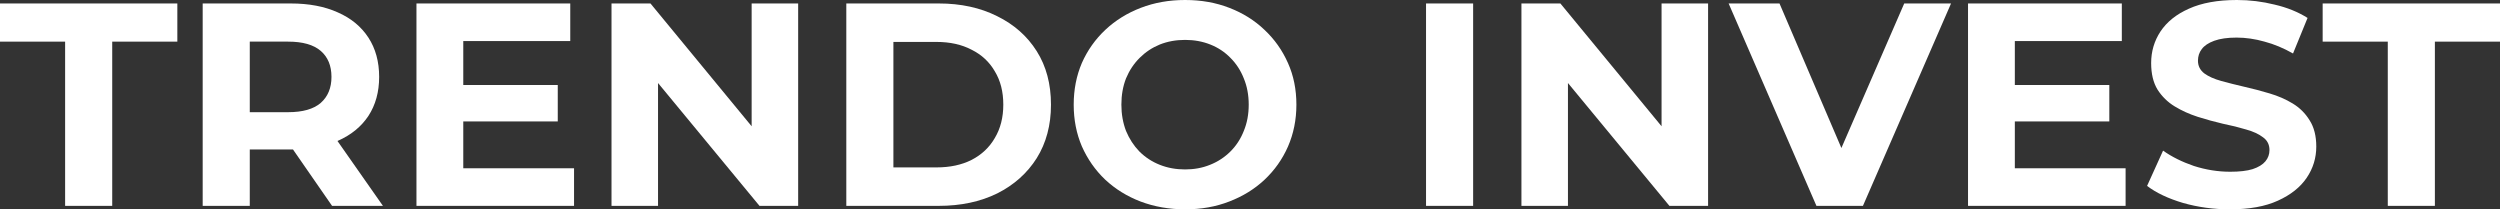 <?xml version="1.0" encoding="UTF-8"?> <svg xmlns="http://www.w3.org/2000/svg" width="418" height="35" viewBox="0 0 418 35" fill="none"><rect x="0" y="0" width="418" height="35" fill="#333333" stroke="none"/><path d="M10.888 34.42V6.961H0V0.58H29.652V6.961H18.763V34.42H10.888Z" fill="white"></path><path d="M33.889 34.42V0.58H48.617C51.663 0.58 54.288 1.08 56.492 2.079C58.695 3.046 60.397 4.447 61.596 6.285C62.795 8.122 63.394 10.313 63.394 12.859C63.394 15.373 62.795 17.548 61.596 19.385C60.397 21.19 58.695 22.576 56.492 23.543C54.288 24.51 51.663 24.993 48.617 24.993H38.263L41.763 21.561V34.42H33.889ZM55.52 34.42L47.013 22.141H55.422L64.026 34.42H55.52ZM41.763 22.431L38.263 18.757H48.18C50.61 18.757 52.425 18.241 53.624 17.21C54.823 16.146 55.422 14.696 55.422 12.859C55.422 10.99 54.823 9.54 53.624 8.508C52.425 7.477 50.61 6.961 48.18 6.961H38.263L41.763 3.239V22.431Z" fill="white"></path><path d="M76.876 14.213H93.257V20.304H76.876V14.213ZM77.459 28.135H95.98V34.42H69.633V0.58H95.347V6.865H77.459V28.135Z" fill="white"></path><path d="M102.245 34.42V0.58H108.759L128.834 24.945H125.675V0.58H133.452V34.42H126.987L106.863 10.055H110.023V34.42H102.245Z" fill="white"></path><path d="M141.503 34.42V0.58H156.96C160.655 0.58 163.911 1.289 166.731 2.707C169.55 4.093 171.754 6.043 173.342 8.557C174.93 11.07 175.723 14.052 175.723 17.5C175.723 20.916 174.93 23.897 173.342 26.443C171.754 28.957 169.55 30.923 166.731 32.341C163.911 33.727 160.655 34.42 156.96 34.42H141.503ZM149.377 27.99H156.571C158.84 27.99 160.801 27.571 162.453 26.733C164.138 25.863 165.435 24.639 166.342 23.059C167.282 21.48 167.752 19.627 167.752 17.5C167.752 15.341 167.282 13.488 166.342 11.941C165.435 10.361 164.138 9.153 162.453 8.315C160.801 7.445 158.84 7.01 156.571 7.01H149.377V27.99Z" fill="white"></path><path d="M198.189 35C195.5 35 193.004 34.565 190.703 33.695C188.435 32.825 186.458 31.6 184.773 30.021C183.12 28.441 181.824 26.588 180.884 24.461C179.977 22.334 179.523 20.014 179.523 17.5C179.523 14.986 179.977 12.666 180.884 10.539C181.824 8.412 183.137 6.558 184.822 4.979C186.507 3.4 188.484 2.175 190.752 1.305C193.02 0.435 195.483 0 198.141 0C200.83 0 203.293 0.435 205.529 1.305C207.798 2.175 209.758 3.4 211.411 4.979C213.096 6.558 214.409 8.412 215.348 10.539C216.288 12.633 216.758 14.954 216.758 17.5C216.758 20.014 216.288 22.35 215.348 24.51C214.409 26.637 213.096 28.49 211.411 30.069C209.758 31.616 207.798 32.825 205.529 33.695C203.293 34.565 200.847 35 198.189 35ZM198.141 28.329C199.664 28.329 201.057 28.071 202.321 27.555C203.617 27.04 204.751 26.298 205.724 25.331C206.696 24.365 207.441 23.221 207.96 21.899C208.511 20.578 208.786 19.111 208.786 17.5C208.786 15.889 208.511 14.422 207.96 13.101C207.441 11.779 206.696 10.635 205.724 9.668C204.784 8.702 203.666 7.96 202.37 7.445C201.073 6.929 199.664 6.671 198.141 6.671C196.618 6.671 195.208 6.929 193.912 7.445C192.648 7.96 191.53 8.702 190.558 9.668C189.585 10.635 188.824 11.779 188.273 13.101C187.754 14.422 187.495 15.889 187.495 17.5C187.495 19.079 187.754 20.546 188.273 21.899C188.824 23.221 189.569 24.365 190.509 25.331C191.481 26.298 192.615 27.04 193.912 27.555C195.208 28.071 196.618 28.329 198.141 28.329Z" fill="white"></path><path d="M238.434 34.42V0.58H246.308V34.42H238.434Z" fill="white"></path><path d="M254.384 34.42V0.58H260.897L280.973 24.945H277.813V0.58H285.591V34.42H279.126L259.001 10.055H262.161V34.42H254.384Z" fill="white"></path><path d="M303.707 34.42L289.027 0.58H297.533L310.366 30.552H305.359L318.387 0.58H326.213L311.484 34.42H303.707Z" fill="white"></path><path d="M336.296 14.213H352.678V20.304H336.296V14.213ZM336.88 28.135H355.4V34.42H329.054V0.58H354.768V6.865H336.88V28.135Z" fill="white"></path><path d="M372.846 35C370.123 35 367.515 34.645 365.019 33.937C362.524 33.195 360.515 32.245 358.992 31.084L361.665 25.186C363.124 26.218 364.841 27.072 366.818 27.749C368.827 28.393 370.853 28.715 372.894 28.715C374.45 28.715 375.697 28.57 376.637 28.28C377.609 27.958 378.322 27.523 378.776 26.975C379.23 26.427 379.456 25.799 379.456 25.09C379.456 24.187 379.1 23.478 378.387 22.963C377.674 22.415 376.734 21.98 375.568 21.657C374.401 21.303 373.105 20.981 371.679 20.691C370.285 20.368 368.876 19.982 367.45 19.53C366.056 19.079 364.776 18.499 363.61 17.79C362.443 17.081 361.487 16.146 360.742 14.986C360.029 13.826 359.672 12.344 359.672 10.539C359.672 8.605 360.191 6.849 361.228 5.269C362.297 3.658 363.885 2.385 365.992 1.45C368.13 0.484 370.804 0 374.012 0C376.151 0 378.257 0.258 380.331 0.774C382.405 1.257 384.236 1.998 385.824 2.997L383.394 8.943C381.806 8.041 380.218 7.38 378.63 6.961C377.042 6.51 375.487 6.285 373.964 6.285C372.44 6.285 371.193 6.462 370.221 6.816C369.248 7.171 368.552 7.638 368.13 8.218C367.709 8.766 367.499 9.411 367.499 10.152C367.499 11.022 367.855 11.731 368.568 12.279C369.281 12.795 370.221 13.214 371.387 13.536C372.554 13.858 373.834 14.181 375.227 14.503C376.653 14.825 378.063 15.196 379.456 15.615C380.882 16.034 382.178 16.598 383.345 17.307C384.512 18.016 385.452 18.95 386.164 20.11C386.91 21.271 387.282 22.737 387.282 24.51C387.282 26.411 386.748 28.151 385.678 29.731C384.609 31.31 383.005 32.583 380.866 33.55C378.76 34.517 376.086 35 372.846 35Z" fill="white"></path><path d="M399.237 34.42V6.961H388.348V0.58H418V6.961H407.112V34.42H399.237Z" fill="white"></path></svg> 